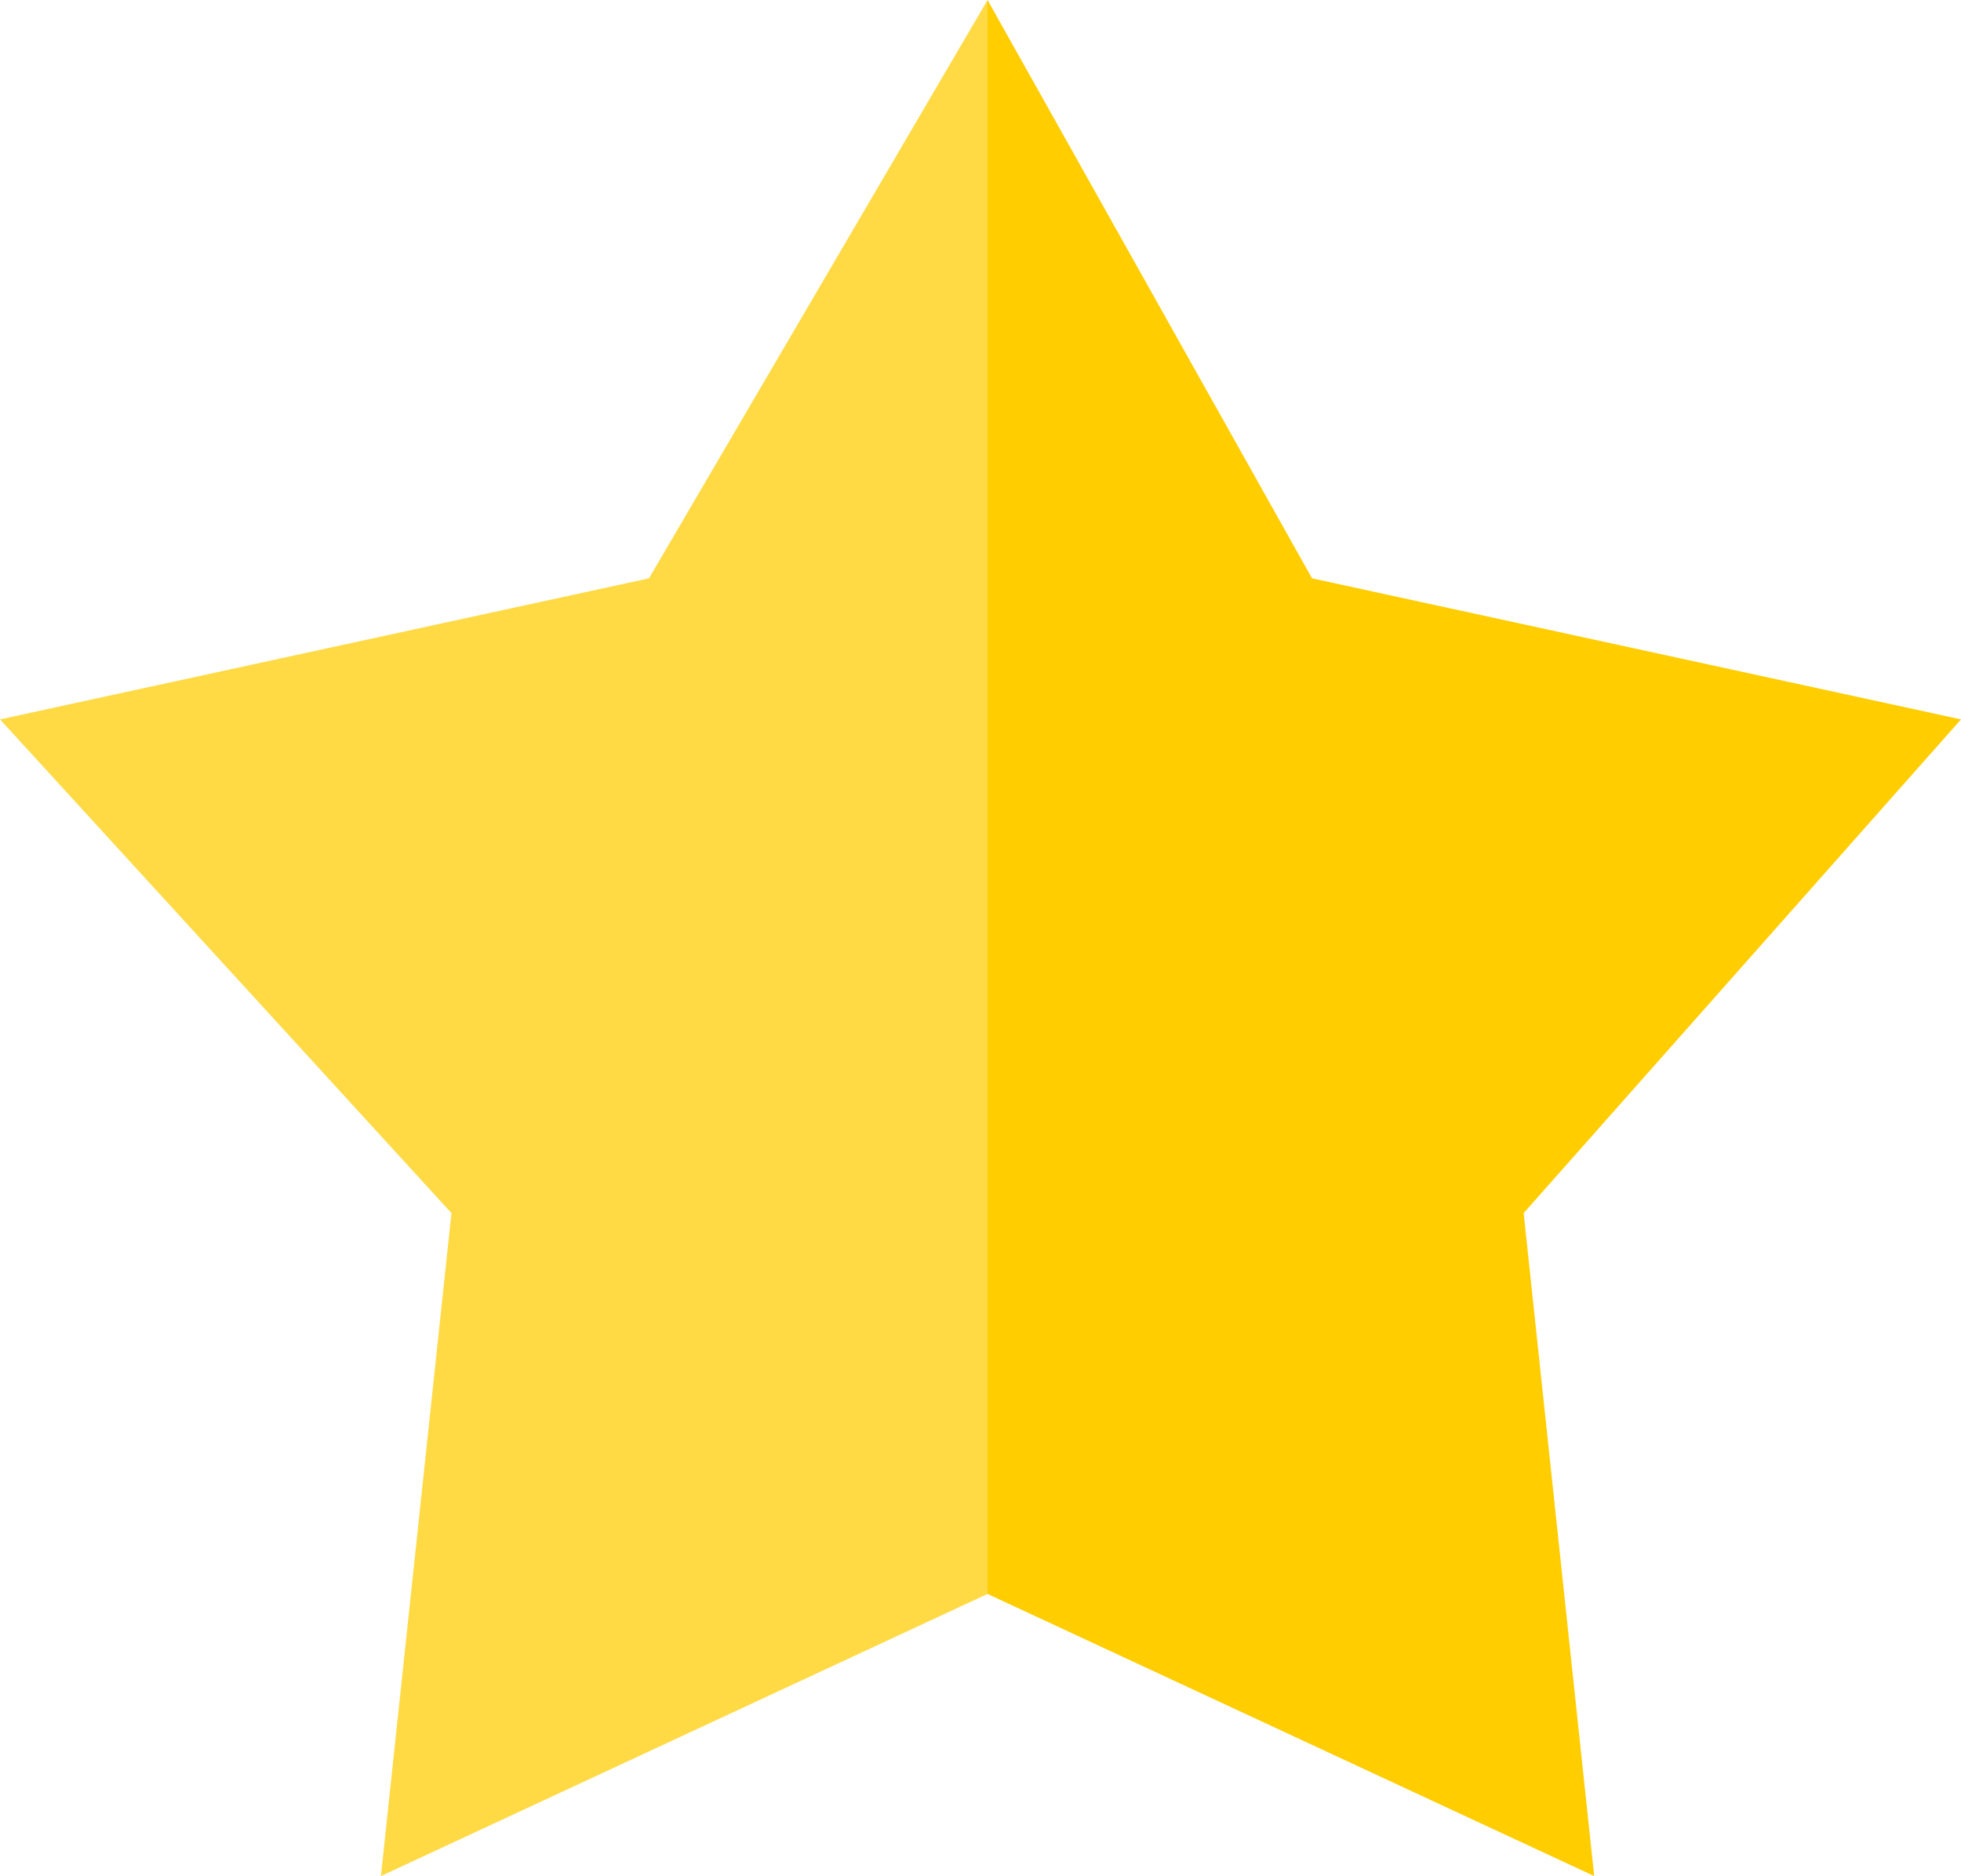 <?xml version="1.0" encoding="utf-8"?>
<!-- Generator: Adobe Illustrator 21.0.0, SVG Export Plug-In . SVG Version: 6.00 Build 0)  -->
<svg version="1.1" id="Calque_1" xmlns="http://www.w3.org/2000/svg" xmlns:xlink="http://www.w3.org/1999/xlink" x="0px" y="0px"
	 viewBox="0 0 13.9 13.3" style="enable-background:new 0 0 13.9 13.3;" xml:space="preserve">
<style type="text/css">
	.st0{fill:#FFCD00;}
	.st1{fill:#FFDA44;}
</style>
<g>
	<polygon class="st0" points="13.9,5.1 9.3,4.1 7,0 7,11.3 11.3,13.3 10.8,8.6 	"/>
	<polygon class="st1" points="4.6,4.1 0,5.1 3.2,8.6 2.7,13.3 7,11.3 7,0 	"/>
</g>
</svg>
